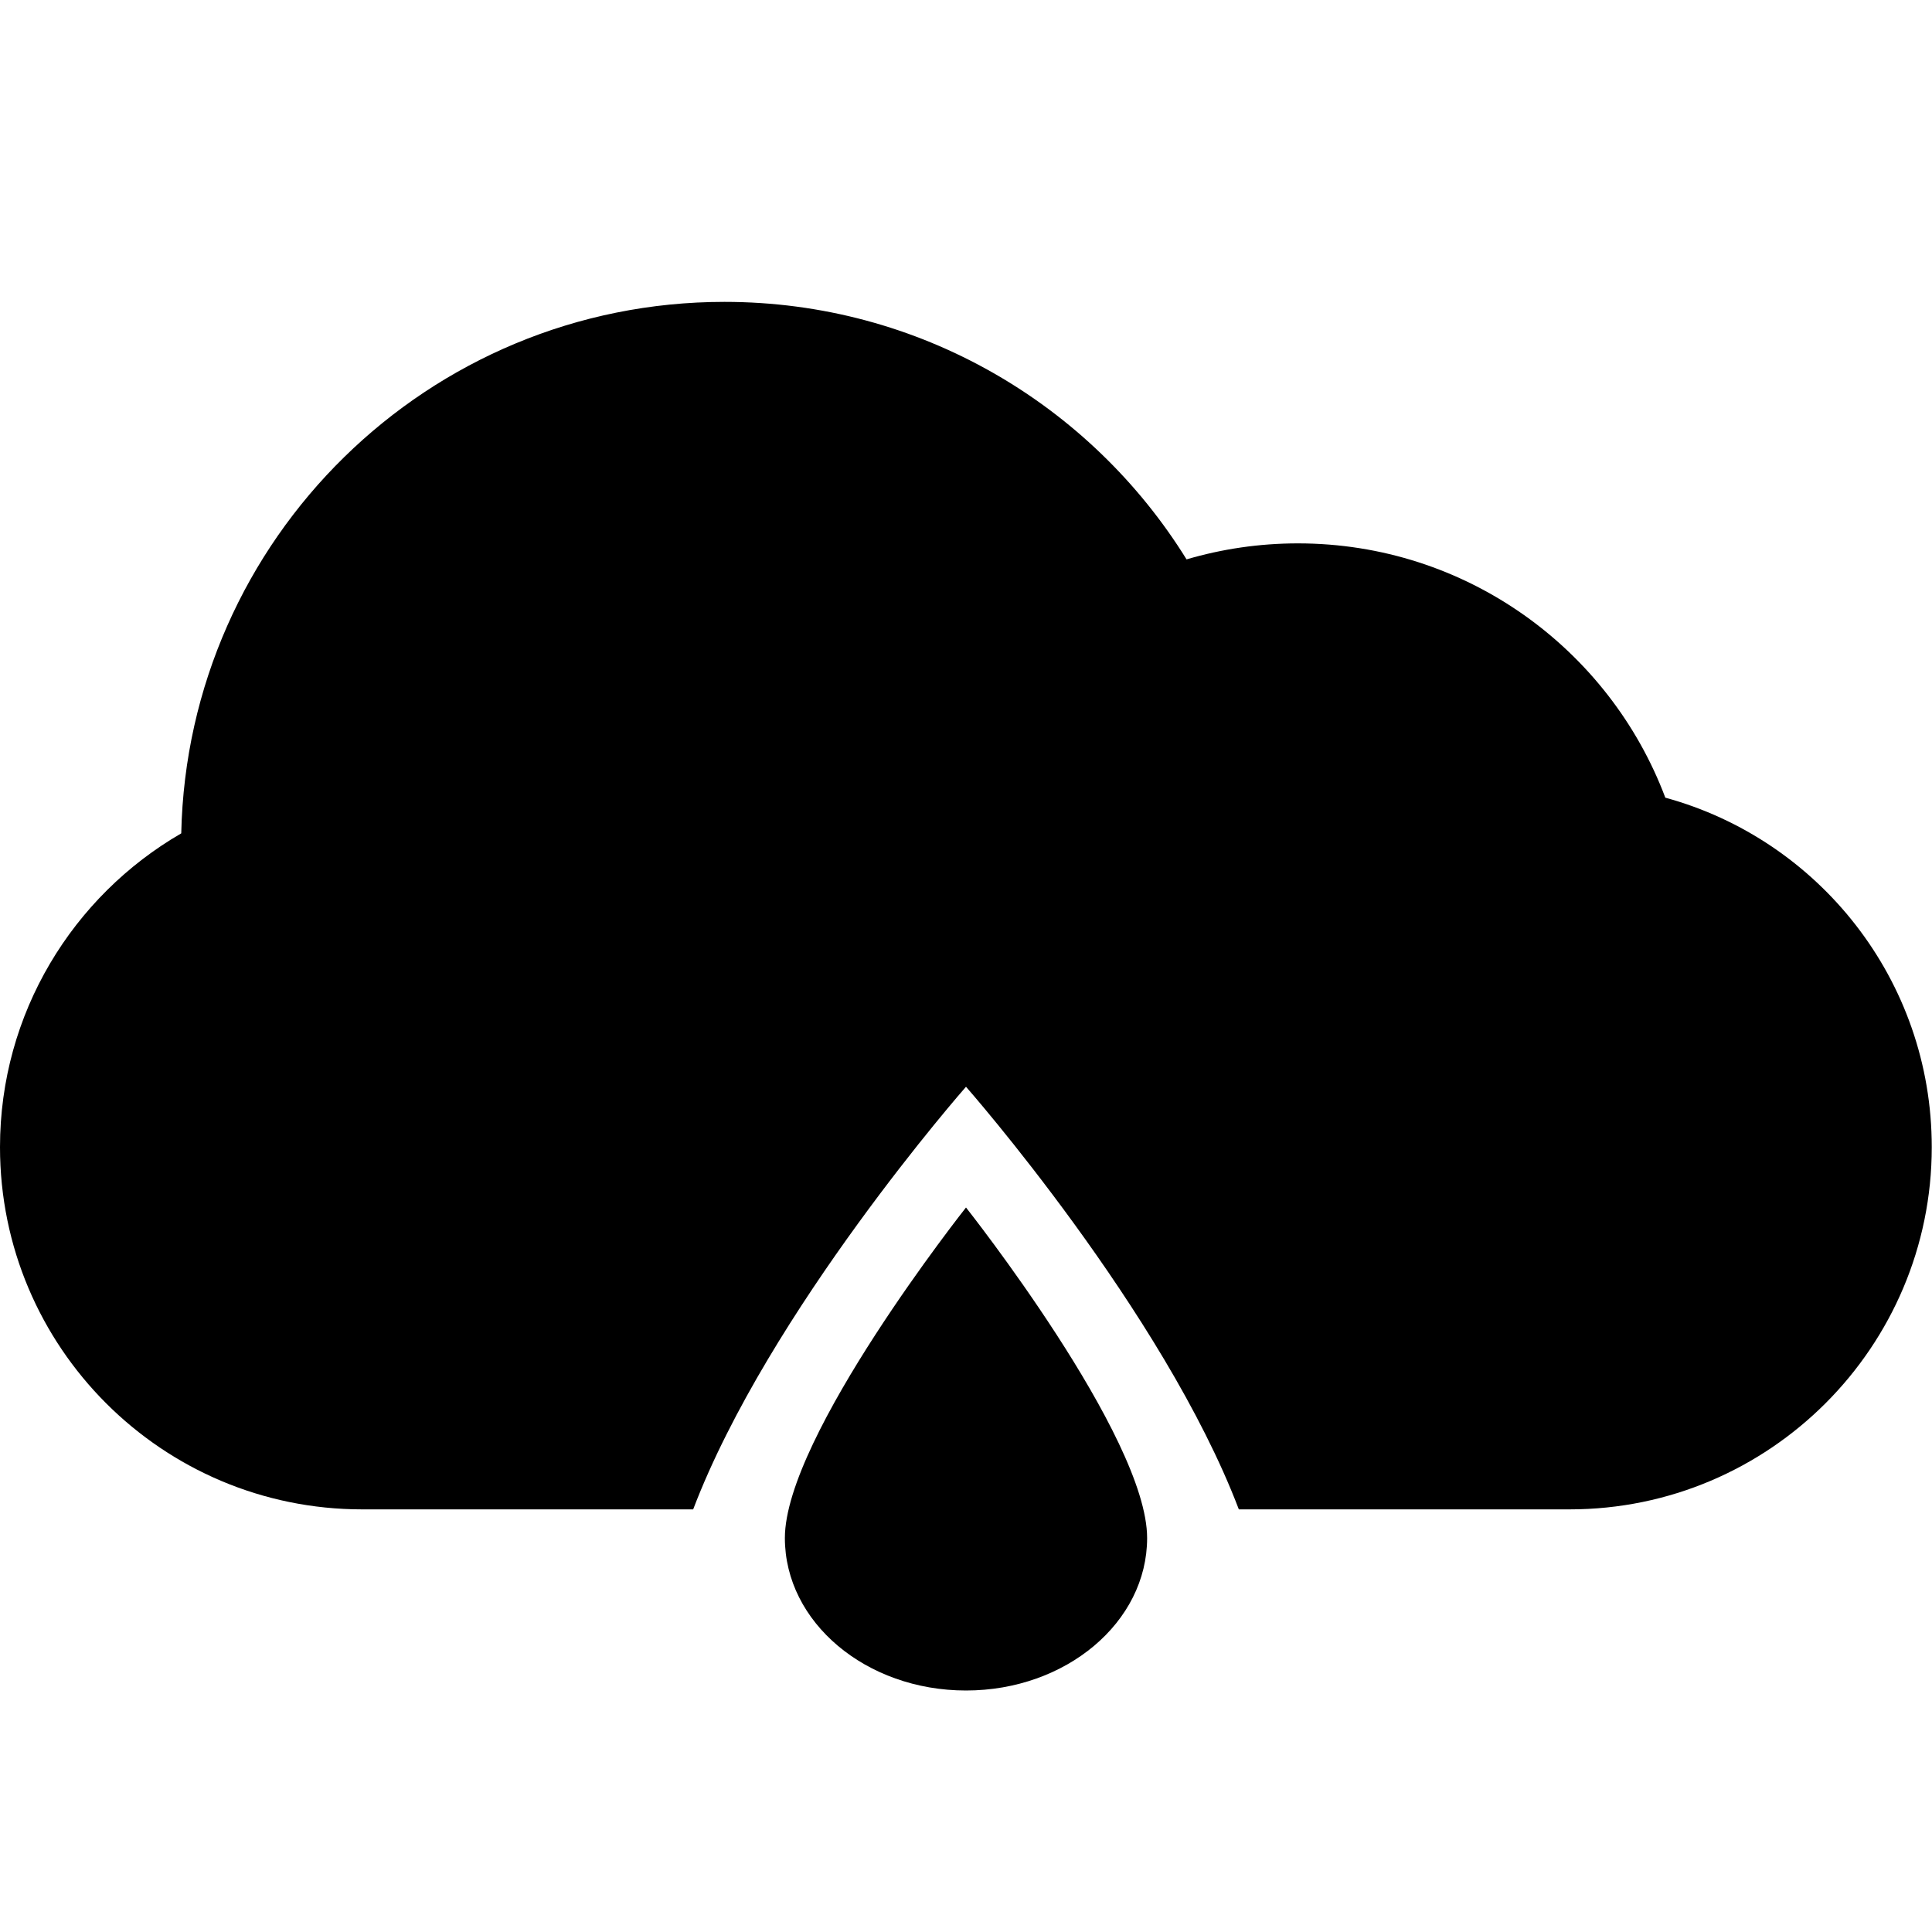 <?xml version="1.0" ?><svg height="32px" version="1.1" viewBox="0 0 32 32" width="32px" xmlns="http://www.w3.org/2000/svg" xmlns:sketch="http://www.bohemiancoding.com/sketch/ns" xmlns:xlink="http://www.w3.org/1999/xlink"><title/><defs/><g fill="none" fill-rule="evenodd" id="Icons new Arranged Names" stroke="none" stroke-width="1"><g fill="#000000" id="14 Cloud Raindrop"><path d="M0,19 C0,16.783 1.207,14.842 3.002,13.803 C3.107,8.923 7.094,5 11.999,5 C15.232,5 18.067,6.705 19.653,9.265 C20.238,9.093 20.857,9 21.497,9 C24.282,9 26.657,10.751 27.583,13.212 C30.126,13.907 31.996,16.235 31.996,19 C31.996,22.307 29.31,25 25.997,25 L20.519,25 C19.267,21.714 16,18 16,18 C16,18 12.733,21.714 11.481,25 L5.999,25 C2.687,25 0,22.314 0,19 Z M13,25.474 C13,23.789 16,20 16,20 C16,20 19,23.789 19,25.474 C19,26.869 17.657,28 16,28 C14.343,28 13,26.869 13,25.474 Z M13,25.474" id="Rectangle 1 copy 2"/></g></g></svg>